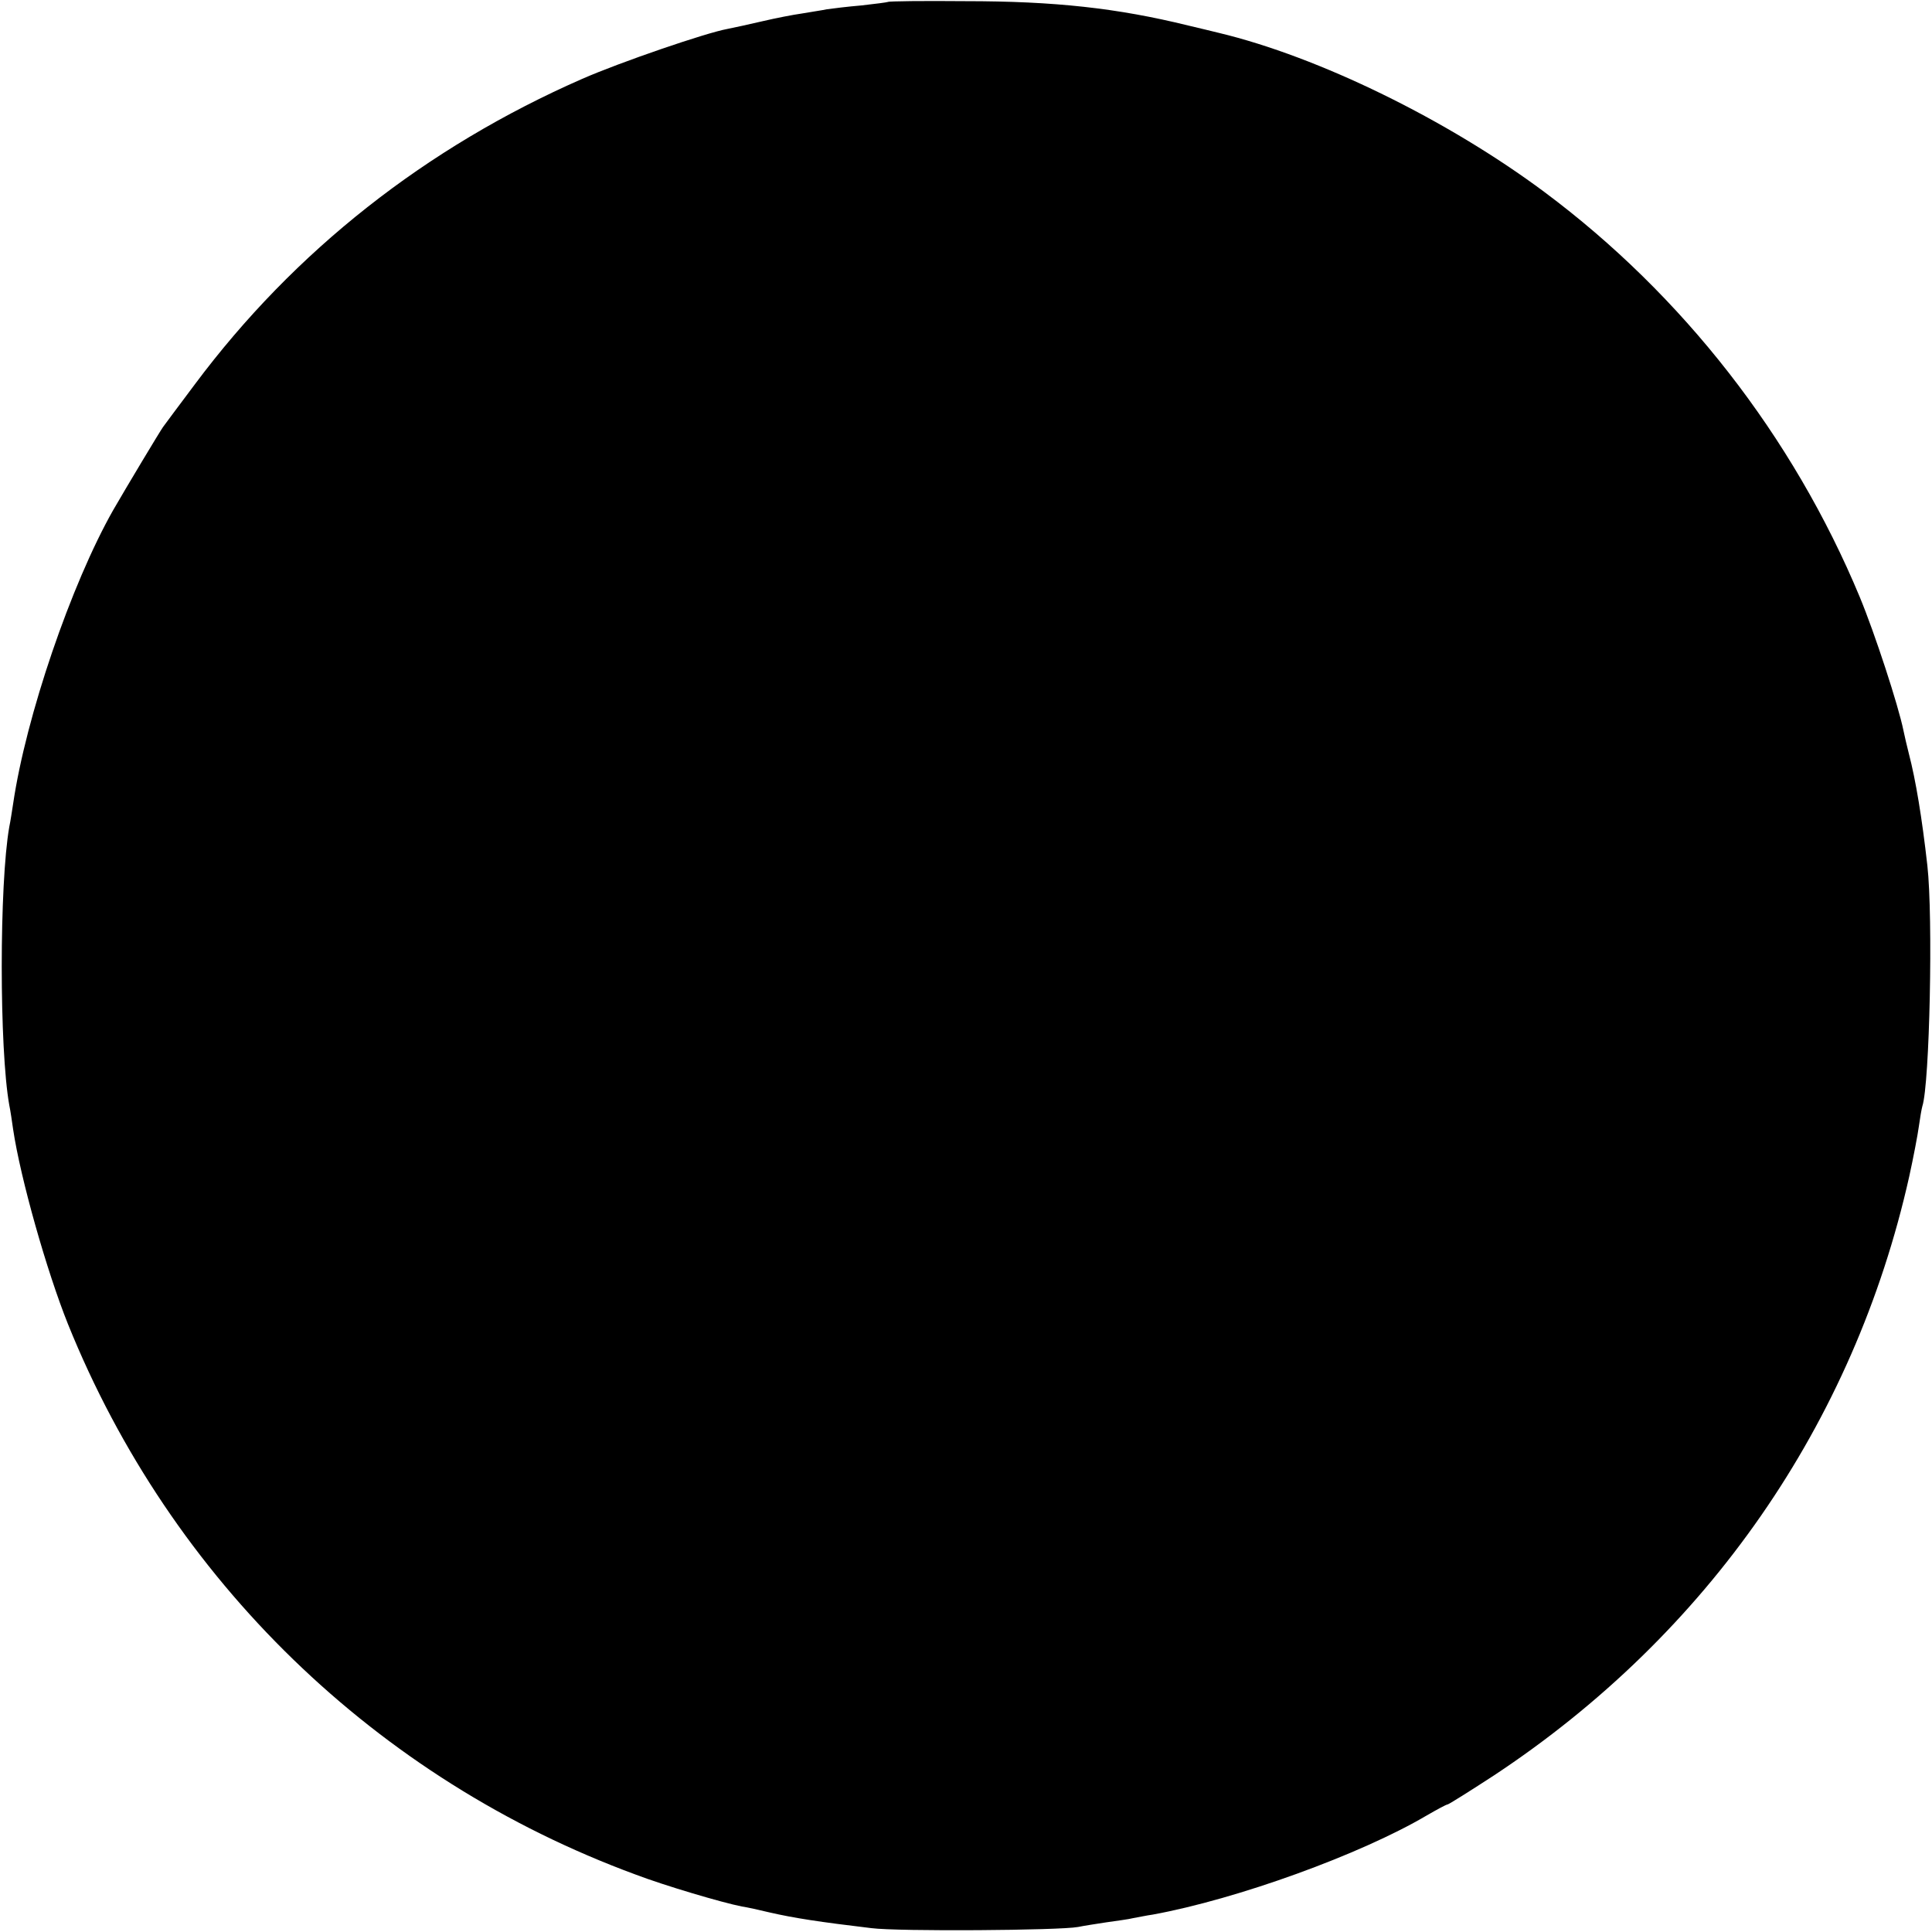 <svg version="1" xmlns="http://www.w3.org/2000/svg" width="666.667" height="666.667" viewBox="0 0 500 500"><path d="M229.8.5c-.2.1-3.2.5-6.8.9-3.6.3-7.6.8-9 1-1.4.3-4.3.7-6.5 1.1-2.2.3-6.8 1.2-10.2 2-3.5.8-7.5 1.7-9.1 2-5.5 1-27.7 8.6-37.5 12.9-40.4 17.7-74.5 44.5-100.3 79.1-4.1 5.5-7.8 10.4-8.2 11-.8 1.1-9.5 15.6-12.9 21.5-10.9 19.2-22.6 53.5-25.9 76-.3 1.9-.7 4.6-1 6-2.6 14.8-2.6 57.5 0 72 .3 1.4.7 4.2 1 6.3 1.9 12.7 8.7 36.7 14.2 50.4 26.7 66.2 79.8 117.7 146.8 142.4 7.6 2.9 22.5 7.3 27.6 8.3 1.4.2 4.5.9 7 1.5 6.5 1.5 13.1 2.5 26.5 4.1 7 .9 48.7.6 53.5-.3 1.4-.3 4.7-.8 7.3-1.2 2.7-.4 5.9-.8 7-1.1 1.2-.2 3.5-.7 5-.9 21.9-4 53.9-15.6 71-25.7 2.6-1.5 5-2.8 5.3-2.8.3 0 5.7-3.4 12-7.5 55.4-36.6 93.2-91.1 107.5-155 1.1-5 2.2-10.8 2.5-13 .3-2.2.7-4.5.9-5.2 1.9-5.8 2.8-48.9 1.3-62.3-1.4-12.4-3-22.1-4.8-29-.5-1.9-1.1-4.6-1.4-6-1.3-6.4-7.4-25.1-11.3-34.5-17.3-41.6-45.9-78.2-81.6-104.8-25.1-18.7-58.4-35-84.3-41.2-1.1-.3-4.6-1.1-7.9-1.9C289.2 2.1 273 .3 249.8.3c-10.8-.1-19.8 0-20 .2z"/></svg>
